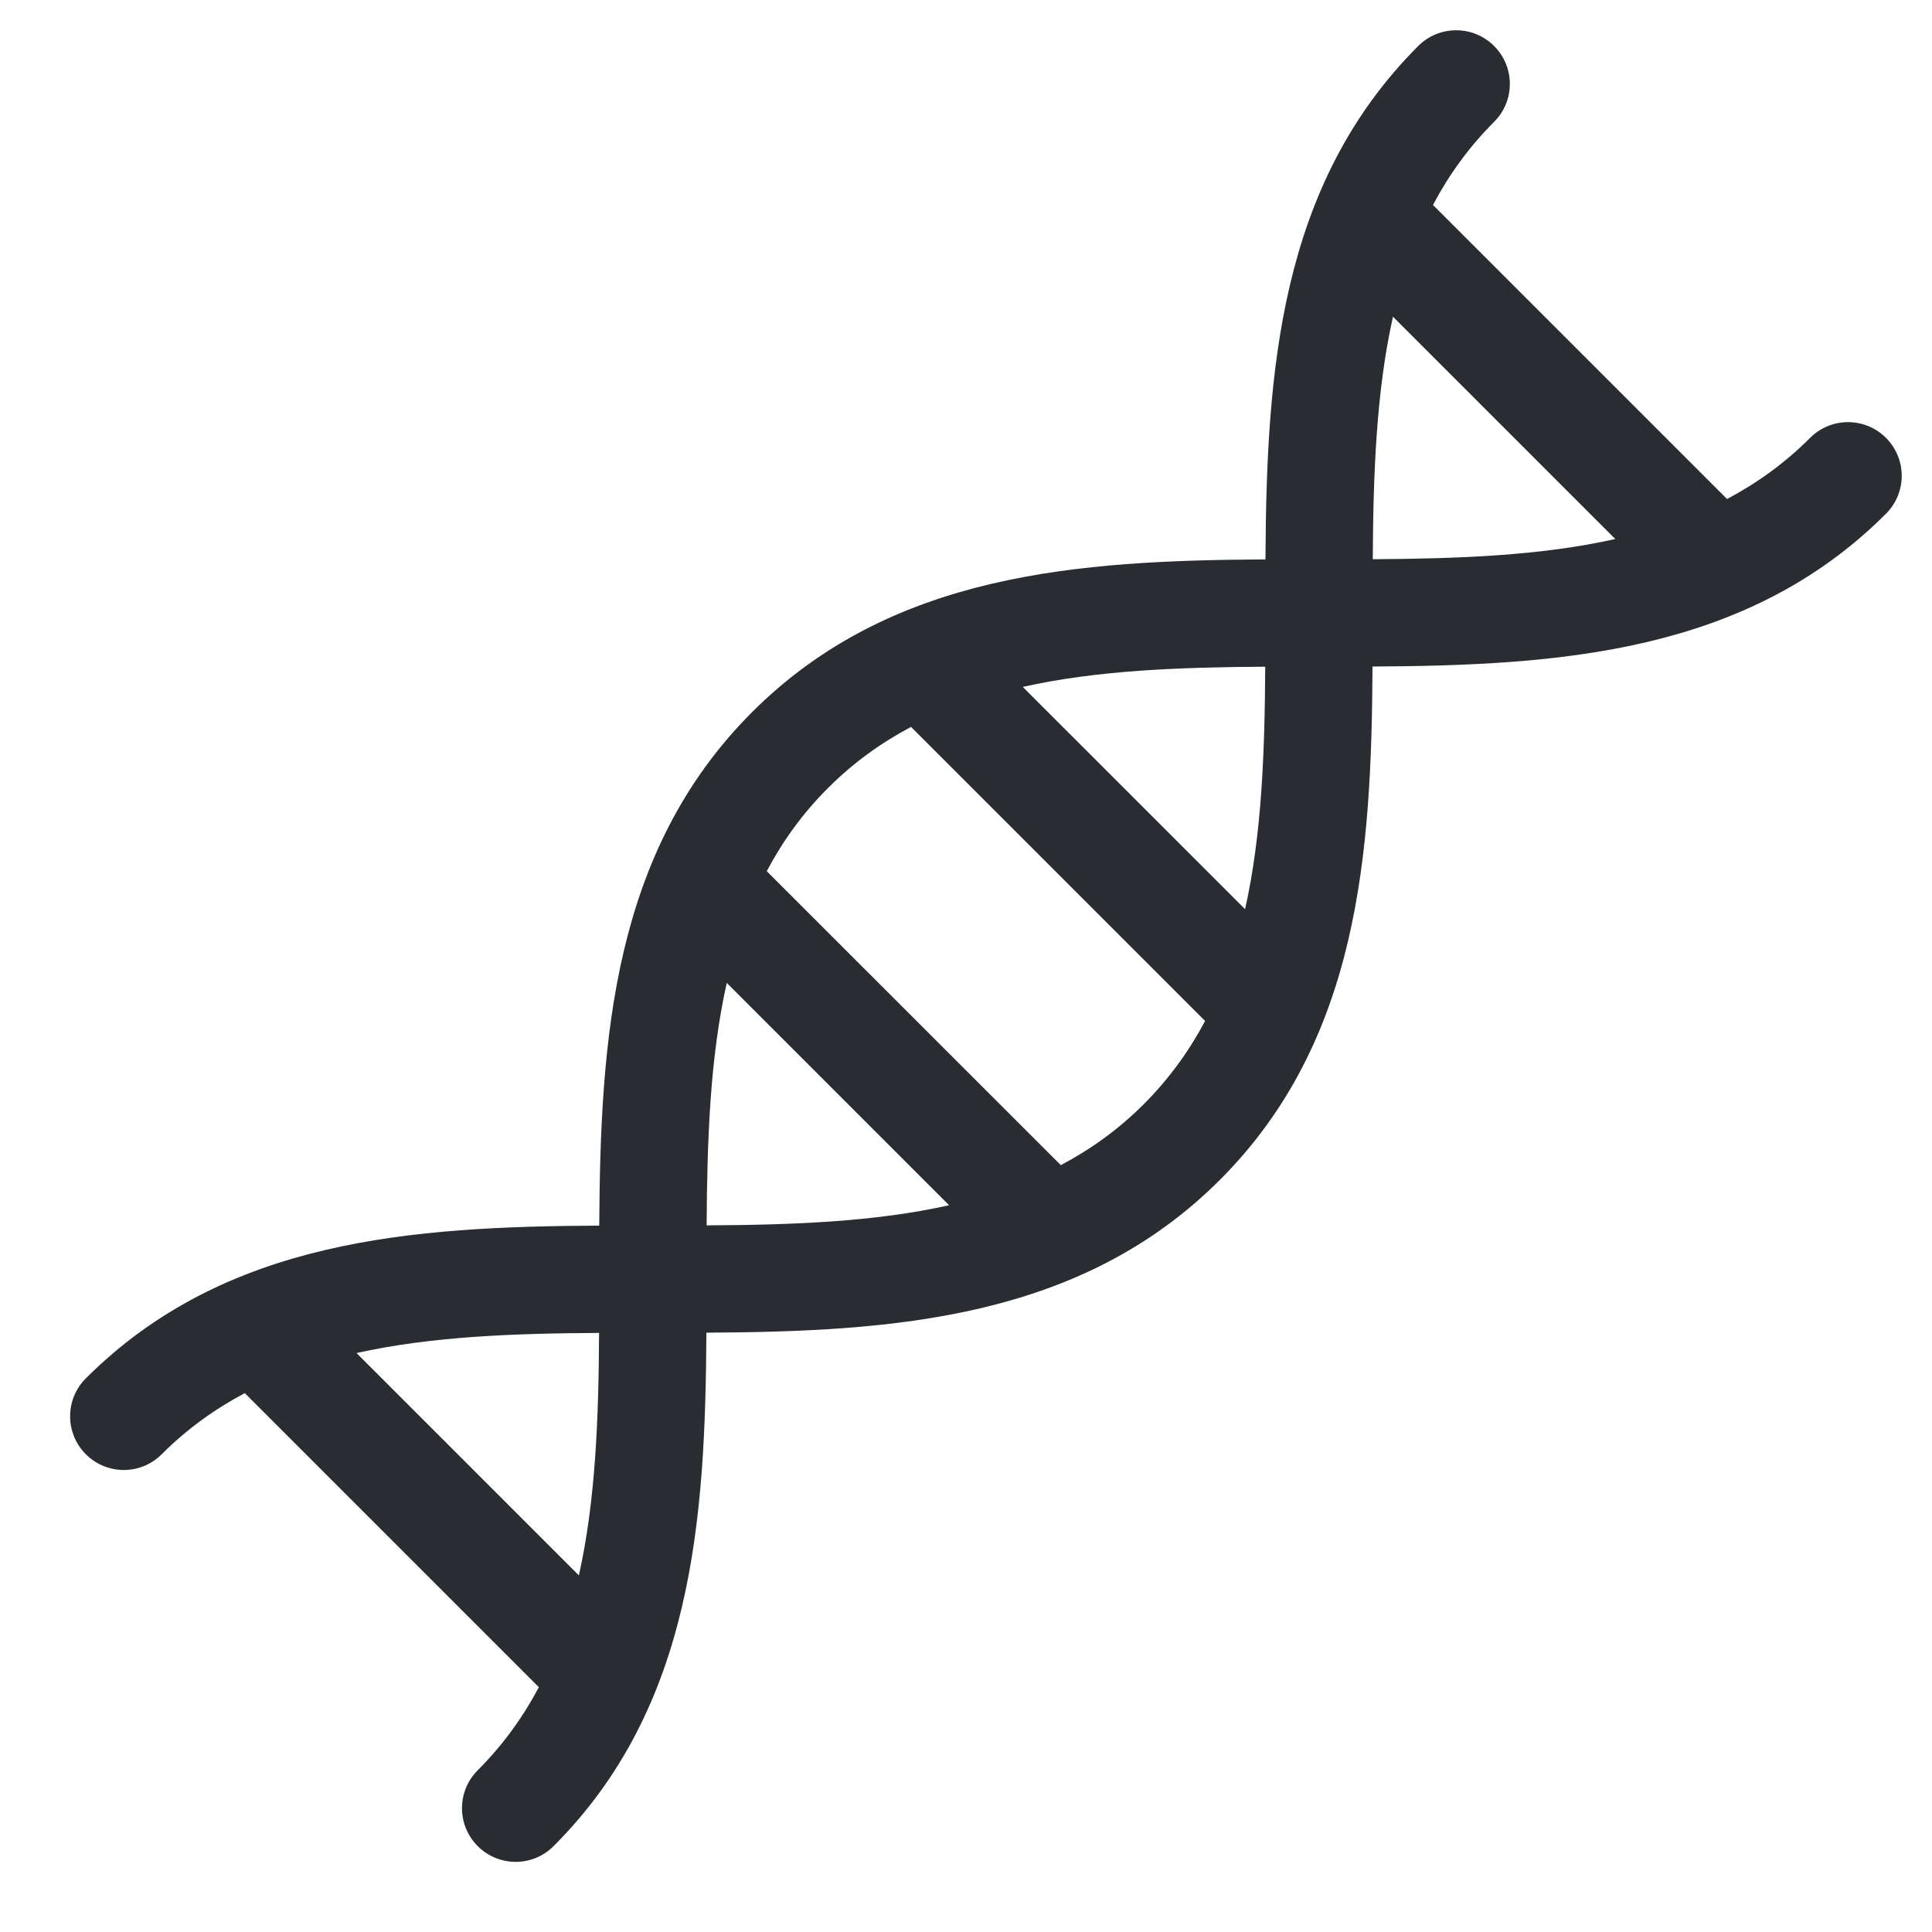 <svg width="24" height="24" viewBox="0 0 24 24" fill="none" xmlns="http://www.w3.org/2000/svg">
<path d="M23.428 5.439C23.168 5.179 22.746 5.179 22.486 5.439C22.172 5.754 21.825 6.002 21.454 6.199L17.801 2.546C17.998 2.174 18.246 1.828 18.56 1.514C18.821 1.254 18.821 0.832 18.56 0.571C18.3 0.311 17.878 0.311 17.618 0.571C15.885 2.304 15.733 4.633 15.72 6.949C13.404 6.963 11.075 7.114 9.342 8.847C7.609 10.58 7.458 12.909 7.444 15.225C5.128 15.238 2.799 15.39 1.066 17.123C0.806 17.383 0.806 17.805 1.066 18.065C1.327 18.326 1.749 18.326 2.009 18.065C2.323 17.751 2.669 17.503 3.041 17.306L6.694 20.959C6.497 21.33 6.249 21.676 5.934 21.991C5.674 22.251 5.674 22.673 5.934 22.933C6.195 23.194 6.617 23.194 6.877 22.933C8.61 21.201 8.762 18.871 8.775 16.555C11.091 16.542 13.42 16.39 15.153 14.658C16.886 12.925 17.037 10.596 17.05 8.28C19.366 8.267 21.696 8.115 23.428 6.382C23.689 6.122 23.689 5.7 23.428 5.439ZM20.066 6.696C19.137 6.904 18.115 6.94 17.053 6.947C17.059 5.885 17.096 4.862 17.304 3.934L20.066 6.696ZM15.467 11.294L12.705 8.533C13.633 8.325 14.656 8.289 15.717 8.282C15.711 9.344 15.675 10.366 15.467 11.294ZM9.028 12.21L11.79 14.972C10.861 15.18 9.839 15.216 8.778 15.222C8.784 14.161 8.82 13.138 9.028 12.21ZM4.429 16.808C5.358 16.601 6.38 16.564 7.442 16.558C7.436 17.62 7.399 18.642 7.191 19.57L4.429 16.808ZM13.178 14.474L9.525 10.822C9.722 10.45 9.97 10.104 10.285 9.79C10.599 9.475 10.945 9.227 11.317 9.03L14.97 12.683C14.773 13.054 14.524 13.4 14.21 13.715C13.896 14.029 13.55 14.277 13.178 14.474Z" fill="#292D32"/>
</svg>
